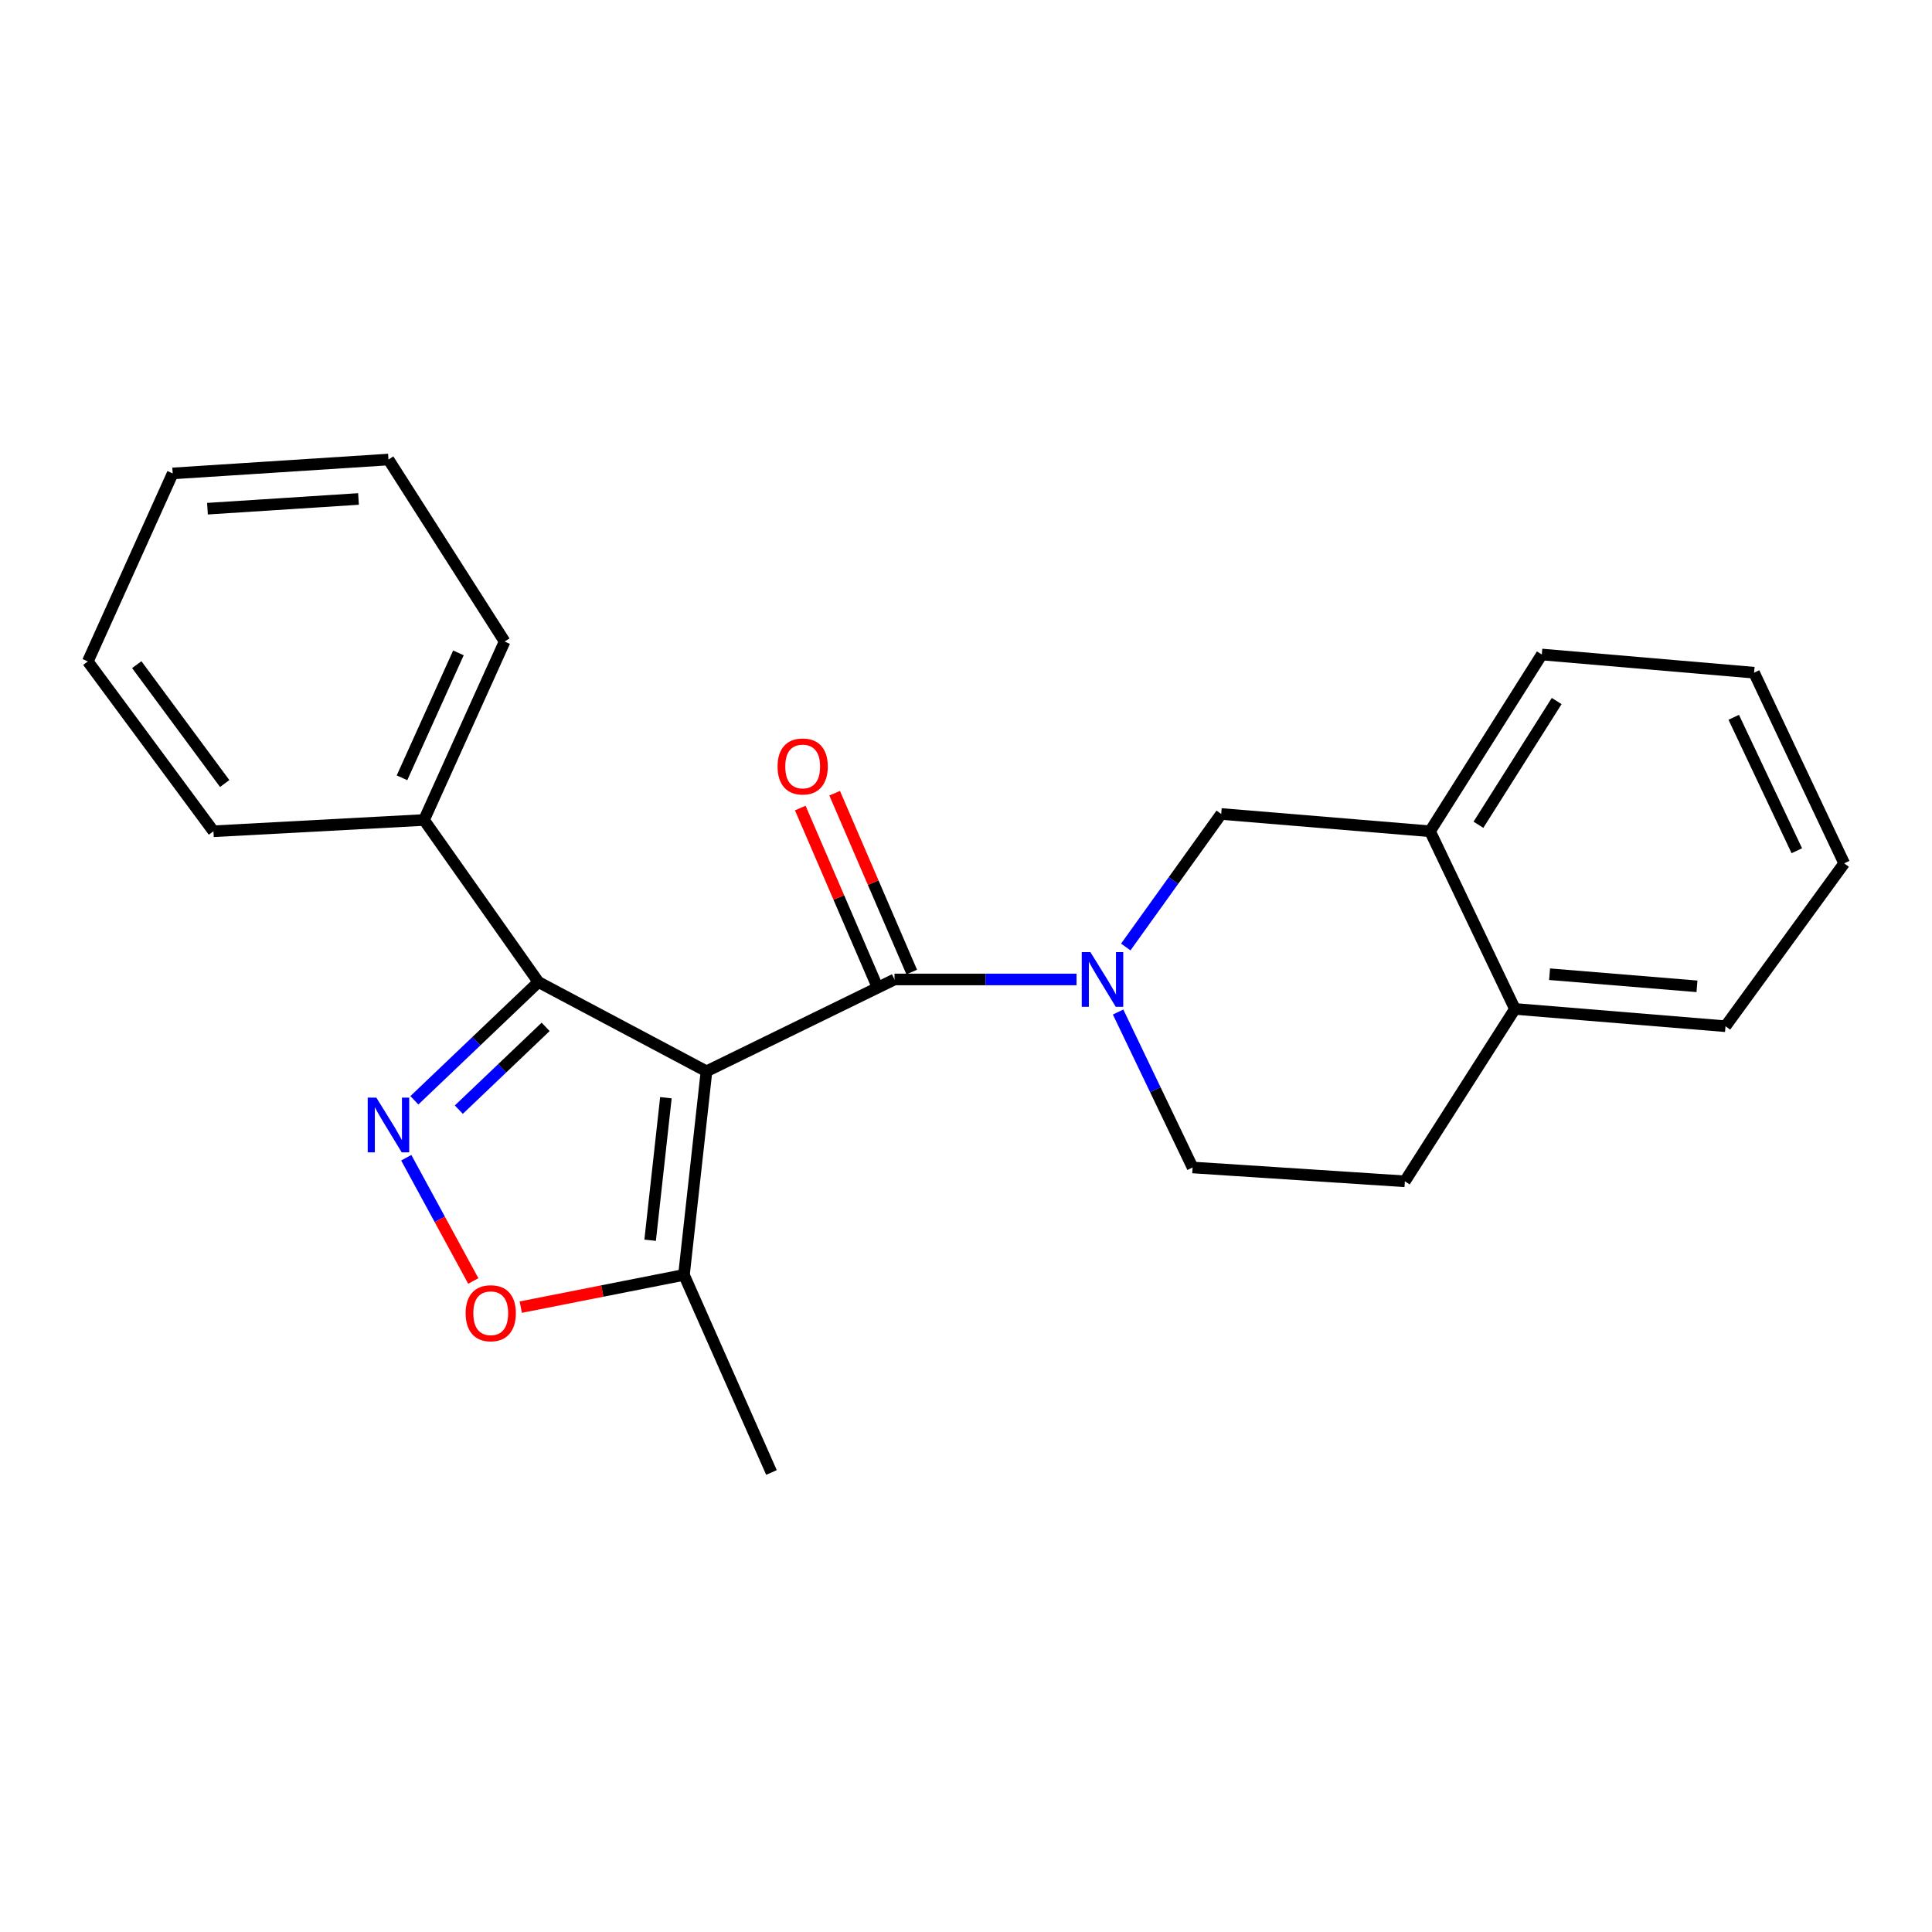 <?xml version='1.0' encoding='iso-8859-1'?>
<svg version='1.1' baseProfile='full'
              xmlns='http://www.w3.org/2000/svg'
                      xmlns:rdkit='http://www.rdkit.org/xml'
                      xmlns:xlink='http://www.w3.org/1999/xlink'
                  xml:space='preserve'
width='1000px' height='1000px' viewBox='0 0 1000 1000'>
<!-- END OF HEADER -->
<rect style='opacity:1.0;fill:#FFFFFF;stroke:none' width='1000' height='1000' x='0' y='0'> </rect>
<path class='bond-0' d='M 365.679,554.501 L 463.002,506.965' style='fill:none;fill-rule:evenodd;stroke:#000000;stroke-width:6px;stroke-linecap:butt;stroke-linejoin:miter;stroke-opacity:1' />
<path class='bond-2' d='M 365.679,554.501 L 278.68,508.299' style='fill:none;fill-rule:evenodd;stroke:#000000;stroke-width:6px;stroke-linecap:butt;stroke-linejoin:miter;stroke-opacity:1' />
<path class='bond-5' d='M 365.679,554.501 L 354.021,659.886' style='fill:none;fill-rule:evenodd;stroke:#000000;stroke-width:6px;stroke-linecap:butt;stroke-linejoin:miter;stroke-opacity:1' />
<path class='bond-5' d='M 344.672,568.178 L 336.511,641.948' style='fill:none;fill-rule:evenodd;stroke:#000000;stroke-width:6px;stroke-linecap:butt;stroke-linejoin:miter;stroke-opacity:1' />
<path class='bond-3' d='M 463.002,506.965 L 510.109,506.965' style='fill:none;fill-rule:evenodd;stroke:#000000;stroke-width:6px;stroke-linecap:butt;stroke-linejoin:miter;stroke-opacity:1' />
<path class='bond-3' d='M 510.109,506.965 L 557.217,506.965' style='fill:none;fill-rule:evenodd;stroke:#0000FF;stroke-width:6px;stroke-linecap:butt;stroke-linejoin:miter;stroke-opacity:1' />
<path class='bond-9' d='M 471.899,503.131 L 451.958,456.85' style='fill:none;fill-rule:evenodd;stroke:#000000;stroke-width:6px;stroke-linecap:butt;stroke-linejoin:miter;stroke-opacity:1' />
<path class='bond-9' d='M 451.958,456.85 L 432.017,410.568' style='fill:none;fill-rule:evenodd;stroke:#FF0000;stroke-width:6px;stroke-linecap:butt;stroke-linejoin:miter;stroke-opacity:1' />
<path class='bond-9' d='M 454.105,510.798 L 434.163,464.517' style='fill:none;fill-rule:evenodd;stroke:#000000;stroke-width:6px;stroke-linecap:butt;stroke-linejoin:miter;stroke-opacity:1' />
<path class='bond-9' d='M 434.163,464.517 L 414.222,418.235' style='fill:none;fill-rule:evenodd;stroke:#FF0000;stroke-width:6px;stroke-linecap:butt;stroke-linejoin:miter;stroke-opacity:1' />
<path class='bond-1' d='M 214.488,569.509 L 246.584,538.904' style='fill:none;fill-rule:evenodd;stroke:#0000FF;stroke-width:6px;stroke-linecap:butt;stroke-linejoin:miter;stroke-opacity:1' />
<path class='bond-1' d='M 246.584,538.904 L 278.68,508.299' style='fill:none;fill-rule:evenodd;stroke:#000000;stroke-width:6px;stroke-linecap:butt;stroke-linejoin:miter;stroke-opacity:1' />
<path class='bond-1' d='M 237.489,574.35 L 259.956,552.927' style='fill:none;fill-rule:evenodd;stroke:#0000FF;stroke-width:6px;stroke-linecap:butt;stroke-linejoin:miter;stroke-opacity:1' />
<path class='bond-1' d='M 259.956,552.927 L 282.423,531.504' style='fill:none;fill-rule:evenodd;stroke:#000000;stroke-width:6px;stroke-linecap:butt;stroke-linejoin:miter;stroke-opacity:1' />
<path class='bond-23' d='M 210.276,599.236 L 227.625,631.134' style='fill:none;fill-rule:evenodd;stroke:#0000FF;stroke-width:6px;stroke-linecap:butt;stroke-linejoin:miter;stroke-opacity:1' />
<path class='bond-23' d='M 227.625,631.134 L 244.974,663.031' style='fill:none;fill-rule:evenodd;stroke:#FF0000;stroke-width:6px;stroke-linecap:butt;stroke-linejoin:miter;stroke-opacity:1' />
<path class='bond-10' d='M 278.68,508.299 L 219.475,424.422' style='fill:none;fill-rule:evenodd;stroke:#000000;stroke-width:6px;stroke-linecap:butt;stroke-linejoin:miter;stroke-opacity:1' />
<path class='bond-6' d='M 582.696,490.169 L 607.394,455.74' style='fill:none;fill-rule:evenodd;stroke:#0000FF;stroke-width:6px;stroke-linecap:butt;stroke-linejoin:miter;stroke-opacity:1' />
<path class='bond-6' d='M 607.394,455.74 L 632.092,421.311' style='fill:none;fill-rule:evenodd;stroke:#000000;stroke-width:6px;stroke-linecap:butt;stroke-linejoin:miter;stroke-opacity:1' />
<path class='bond-8' d='M 578.727,523.823 L 598.009,564.055' style='fill:none;fill-rule:evenodd;stroke:#0000FF;stroke-width:6px;stroke-linecap:butt;stroke-linejoin:miter;stroke-opacity:1' />
<path class='bond-8' d='M 598.009,564.055 L 617.291,604.287' style='fill:none;fill-rule:evenodd;stroke:#000000;stroke-width:6px;stroke-linecap:butt;stroke-linejoin:miter;stroke-opacity:1' />
<path class='bond-4' d='M 269.556,676.569 L 311.789,668.227' style='fill:none;fill-rule:evenodd;stroke:#FF0000;stroke-width:6px;stroke-linecap:butt;stroke-linejoin:miter;stroke-opacity:1' />
<path class='bond-4' d='M 311.789,668.227 L 354.021,659.886' style='fill:none;fill-rule:evenodd;stroke:#000000;stroke-width:6px;stroke-linecap:butt;stroke-linejoin:miter;stroke-opacity:1' />
<path class='bond-13' d='M 354.021,659.886 L 399.308,762.15' style='fill:none;fill-rule:evenodd;stroke:#000000;stroke-width:6px;stroke-linecap:butt;stroke-linejoin:miter;stroke-opacity:1' />
<path class='bond-7' d='M 632.092,421.311 L 740.179,430.267' style='fill:none;fill-rule:evenodd;stroke:#000000;stroke-width:6px;stroke-linecap:butt;stroke-linejoin:miter;stroke-opacity:1' />
<path class='bond-14' d='M 740.179,430.267 L 798.039,338.768' style='fill:none;fill-rule:evenodd;stroke:#000000;stroke-width:6px;stroke-linecap:butt;stroke-linejoin:miter;stroke-opacity:1' />
<path class='bond-14' d='M 765.235,426.898 L 805.737,362.849' style='fill:none;fill-rule:evenodd;stroke:#000000;stroke-width:6px;stroke-linecap:butt;stroke-linejoin:miter;stroke-opacity:1' />
<path class='bond-25' d='M 740.179,430.267 L 784.121,522.218' style='fill:none;fill-rule:evenodd;stroke:#000000;stroke-width:6px;stroke-linecap:butt;stroke-linejoin:miter;stroke-opacity:1' />
<path class='bond-12' d='M 617.291,604.287 L 727.154,611.446' style='fill:none;fill-rule:evenodd;stroke:#000000;stroke-width:6px;stroke-linecap:butt;stroke-linejoin:miter;stroke-opacity:1' />
<path class='bond-16' d='M 219.475,424.422 L 261.198,332.051' style='fill:none;fill-rule:evenodd;stroke:#000000;stroke-width:6px;stroke-linecap:butt;stroke-linejoin:miter;stroke-opacity:1' />
<path class='bond-16' d='M 208.075,402.59 L 237.281,337.93' style='fill:none;fill-rule:evenodd;stroke:#000000;stroke-width:6px;stroke-linecap:butt;stroke-linejoin:miter;stroke-opacity:1' />
<path class='bond-17' d='M 219.475,424.422 L 110.483,430.267' style='fill:none;fill-rule:evenodd;stroke:#000000;stroke-width:6px;stroke-linecap:butt;stroke-linejoin:miter;stroke-opacity:1' />
<path class='bond-11' d='M 784.121,522.218 L 727.154,611.446' style='fill:none;fill-rule:evenodd;stroke:#000000;stroke-width:6px;stroke-linecap:butt;stroke-linejoin:miter;stroke-opacity:1' />
<path class='bond-15' d='M 784.121,522.218 L 893.112,531.174' style='fill:none;fill-rule:evenodd;stroke:#000000;stroke-width:6px;stroke-linecap:butt;stroke-linejoin:miter;stroke-opacity:1' />
<path class='bond-15' d='M 802.056,504.25 L 878.35,510.52' style='fill:none;fill-rule:evenodd;stroke:#000000;stroke-width:6px;stroke-linecap:butt;stroke-linejoin:miter;stroke-opacity:1' />
<path class='bond-18' d='M 798.039,338.768 L 907.902,348.187' style='fill:none;fill-rule:evenodd;stroke:#000000;stroke-width:6px;stroke-linecap:butt;stroke-linejoin:miter;stroke-opacity:1' />
<path class='bond-19' d='M 893.112,531.174 L 954.545,446.866' style='fill:none;fill-rule:evenodd;stroke:#000000;stroke-width:6px;stroke-linecap:butt;stroke-linejoin:miter;stroke-opacity:1' />
<path class='bond-21' d='M 261.198,332.051 L 201.067,237.85' style='fill:none;fill-rule:evenodd;stroke:#000000;stroke-width:6px;stroke-linecap:butt;stroke-linejoin:miter;stroke-opacity:1' />
<path class='bond-20' d='M 110.483,430.267 L 45.455,342.363' style='fill:none;fill-rule:evenodd;stroke:#000000;stroke-width:6px;stroke-linecap:butt;stroke-linejoin:miter;stroke-opacity:1' />
<path class='bond-20' d='M 116.306,405.558 L 70.786,344.025' style='fill:none;fill-rule:evenodd;stroke:#000000;stroke-width:6px;stroke-linecap:butt;stroke-linejoin:miter;stroke-opacity:1' />
<path class='bond-26' d='M 907.902,348.187 L 954.545,446.866' style='fill:none;fill-rule:evenodd;stroke:#000000;stroke-width:6px;stroke-linecap:butt;stroke-linejoin:miter;stroke-opacity:1' />
<path class='bond-26' d='M 897.381,371.269 L 930.031,440.344' style='fill:none;fill-rule:evenodd;stroke:#000000;stroke-width:6px;stroke-linecap:butt;stroke-linejoin:miter;stroke-opacity:1' />
<path class='bond-22' d='M 45.455,342.363 L 89.385,245.041' style='fill:none;fill-rule:evenodd;stroke:#000000;stroke-width:6px;stroke-linecap:butt;stroke-linejoin:miter;stroke-opacity:1' />
<path class='bond-24' d='M 201.067,237.85 L 89.385,245.041' style='fill:none;fill-rule:evenodd;stroke:#000000;stroke-width:6px;stroke-linecap:butt;stroke-linejoin:miter;stroke-opacity:1' />
<path class='bond-24' d='M 185.56,258.265 L 107.382,263.298' style='fill:none;fill-rule:evenodd;stroke:#000000;stroke-width:6px;stroke-linecap:butt;stroke-linejoin:miter;stroke-opacity:1' />
<path  class='atom-2' d='M 194.807 568.146
L 204.087 583.146
Q 205.007 584.626, 206.487 587.306
Q 207.967 589.986, 208.047 590.146
L 208.047 568.146
L 211.807 568.146
L 211.807 596.466
L 207.927 596.466
L 197.967 580.066
Q 196.807 578.146, 195.567 575.946
Q 194.367 573.746, 194.007 573.066
L 194.007 596.466
L 190.327 596.466
L 190.327 568.146
L 194.807 568.146
' fill='#0000FF'/>
<path  class='atom-4' d='M 564.388 492.805
L 573.668 507.805
Q 574.588 509.285, 576.068 511.965
Q 577.548 514.645, 577.628 514.805
L 577.628 492.805
L 581.388 492.805
L 581.388 521.125
L 577.508 521.125
L 567.548 504.725
Q 566.388 502.805, 565.148 500.605
Q 563.948 498.405, 563.588 497.725
L 563.588 521.125
L 559.908 521.125
L 559.908 492.805
L 564.388 492.805
' fill='#0000FF'/>
<path  class='atom-5' d='M 241.008 679.719
Q 241.008 672.919, 244.368 669.119
Q 247.728 665.319, 254.008 665.319
Q 260.288 665.319, 263.648 669.119
Q 267.008 672.919, 267.008 679.719
Q 267.008 686.599, 263.608 690.519
Q 260.208 694.399, 254.008 694.399
Q 247.768 694.399, 244.368 690.519
Q 241.008 686.639, 241.008 679.719
M 254.008 691.199
Q 258.328 691.199, 260.648 688.319
Q 263.008 685.399, 263.008 679.719
Q 263.008 674.159, 260.648 671.359
Q 258.328 668.519, 254.008 668.519
Q 249.688 668.519, 247.328 671.319
Q 245.008 674.119, 245.008 679.719
Q 245.008 685.439, 247.328 688.319
Q 249.688 691.199, 254.008 691.199
' fill='#FF0000'/>
<path  class='atom-10' d='M 402.466 396.718
Q 402.466 389.918, 405.826 386.118
Q 409.186 382.318, 415.466 382.318
Q 421.746 382.318, 425.106 386.118
Q 428.466 389.918, 428.466 396.718
Q 428.466 403.598, 425.066 407.518
Q 421.666 411.398, 415.466 411.398
Q 409.226 411.398, 405.826 407.518
Q 402.466 403.638, 402.466 396.718
M 415.466 408.198
Q 419.786 408.198, 422.106 405.318
Q 424.466 402.398, 424.466 396.718
Q 424.466 391.158, 422.106 388.358
Q 419.786 385.518, 415.466 385.518
Q 411.146 385.518, 408.786 388.318
Q 406.466 391.118, 406.466 396.718
Q 406.466 402.438, 408.786 405.318
Q 411.146 408.198, 415.466 408.198
' fill='#FF0000'/>
</svg>
